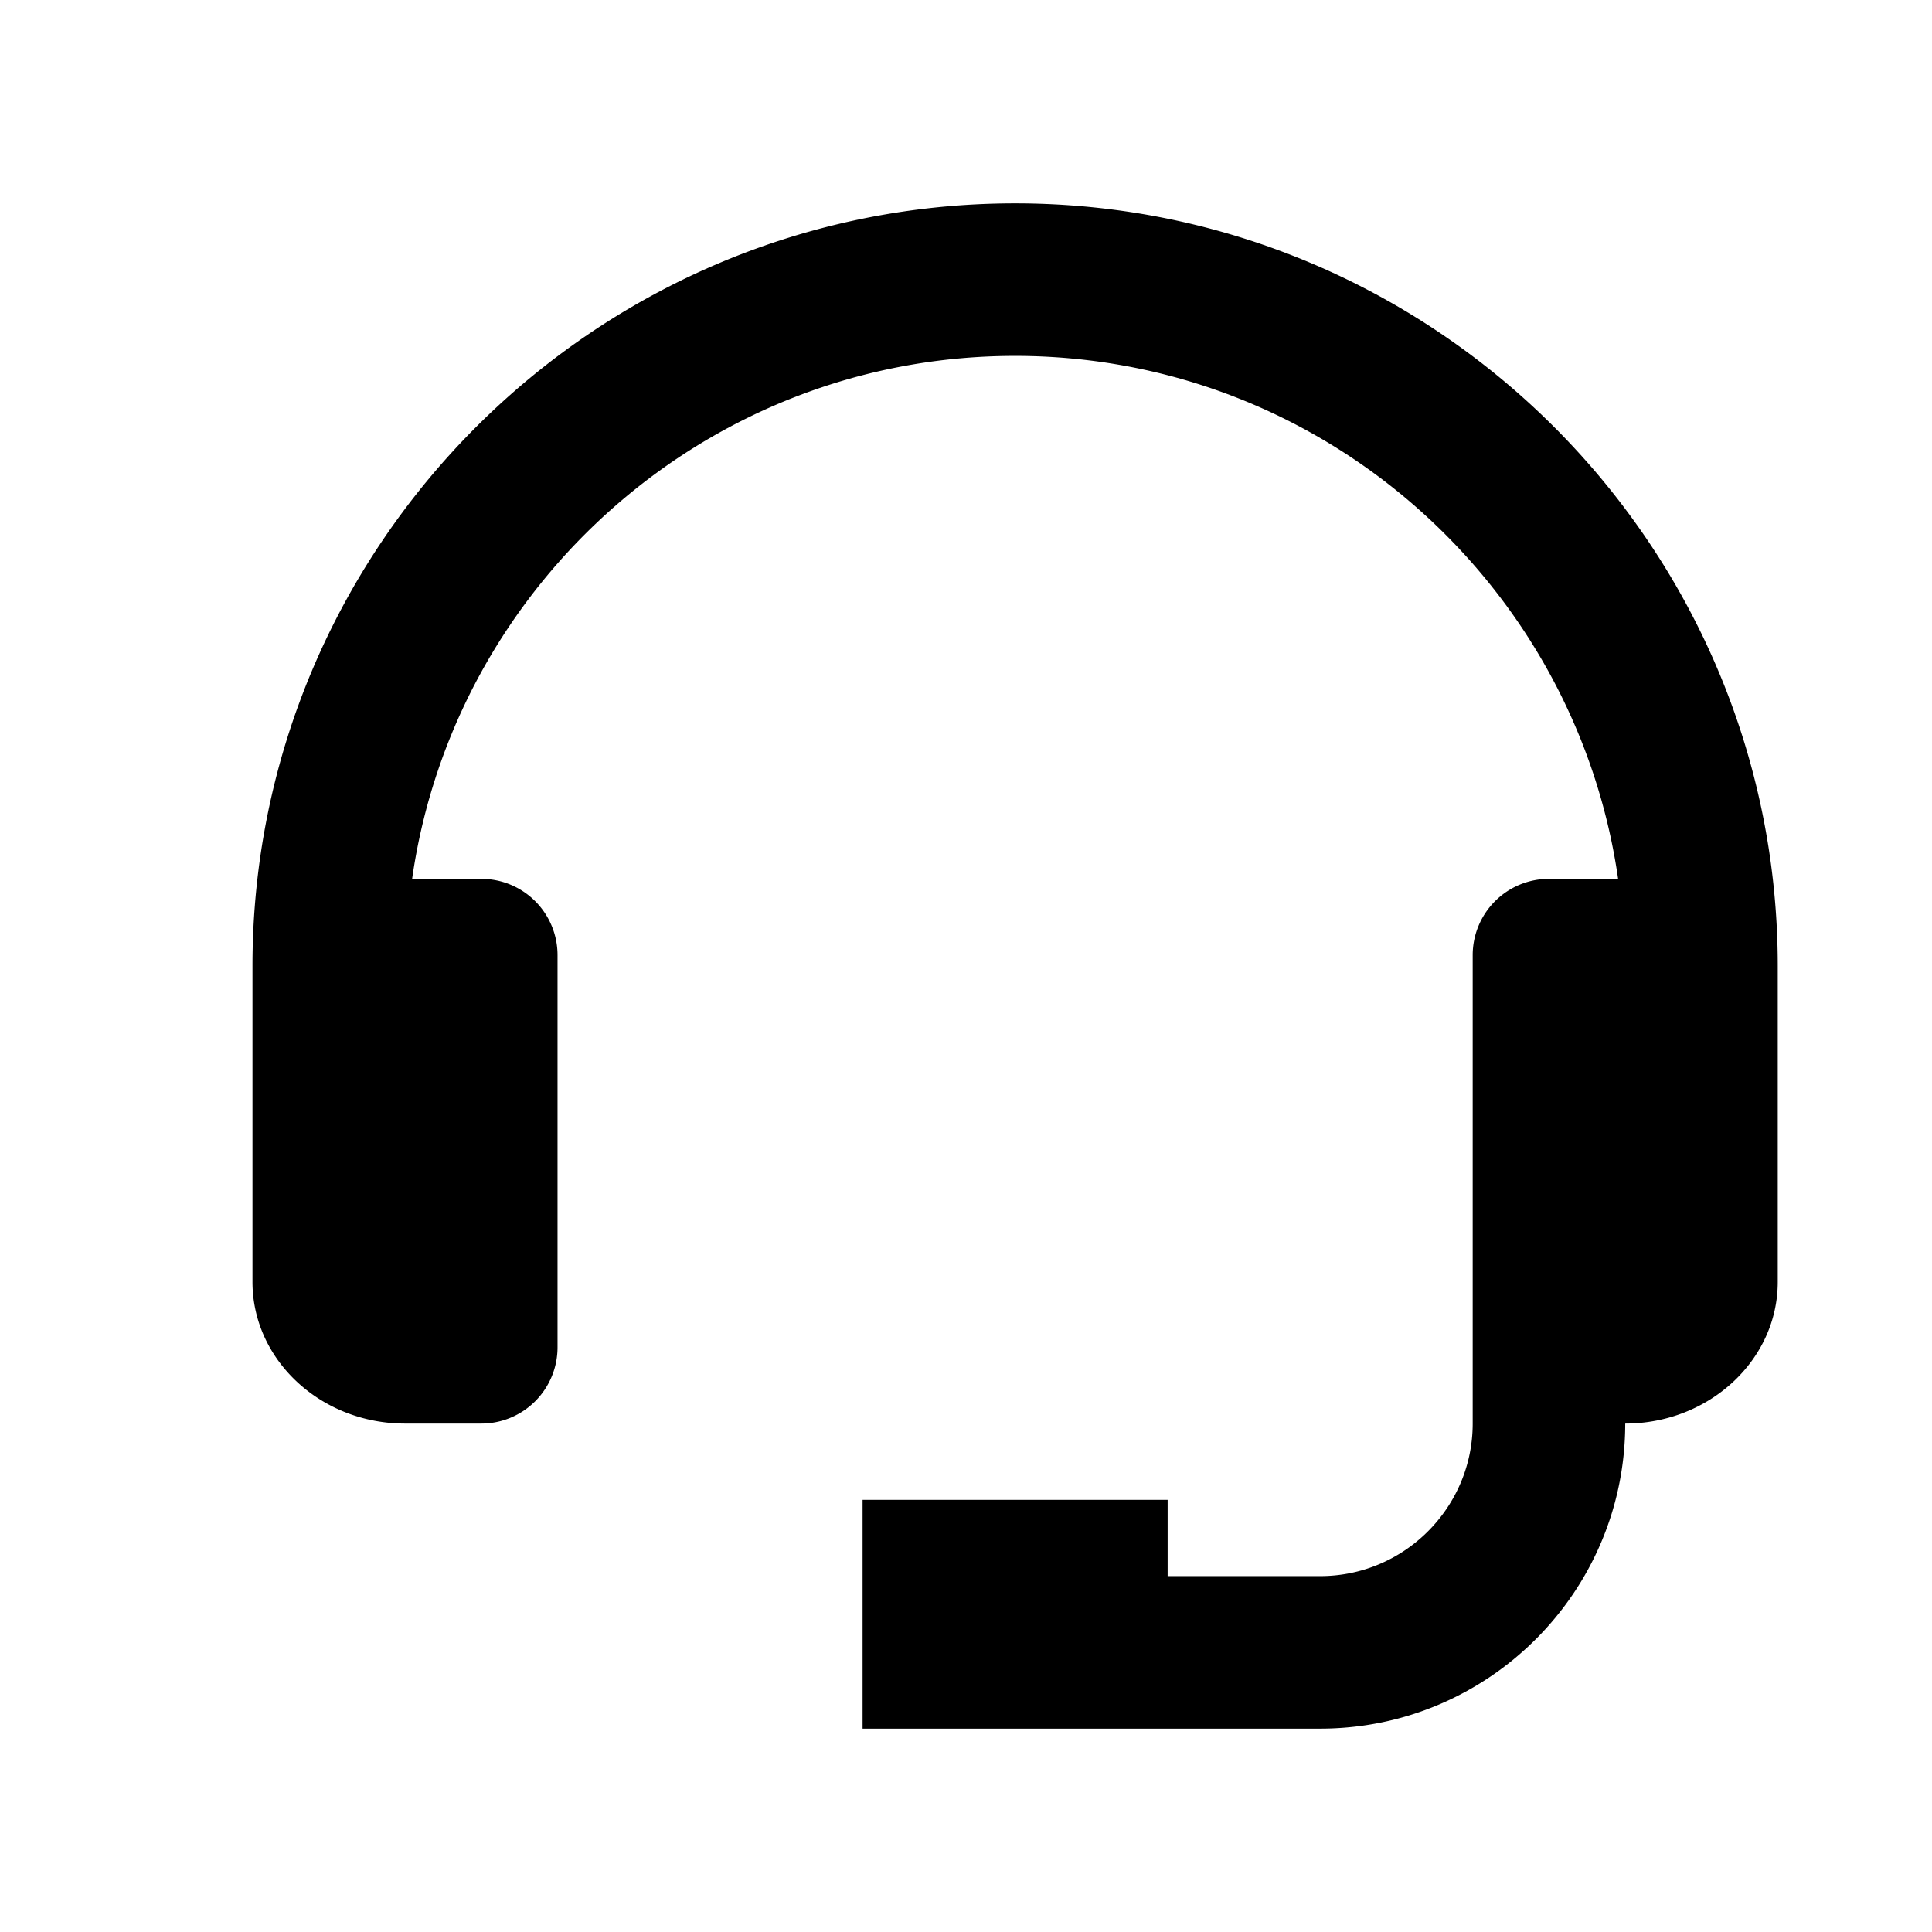 <svg width="19" height="19" fill="none" xmlns="http://www.w3.org/2000/svg"><path d="M9.983 2c-4.135 0-7.5 3.364-7.5 7.5v3.107c0 .768.673 1.393 1.5 1.393h.75a.75.75 0 00.75-.75V9.393a.75.75 0 00-.75-.75h-.68C4.468 5.74 6.966 3.5 9.982 3.5c3.017 0 5.514 2.24 5.931 5.143h-.68a.75.75 0 00-.75.75V14c0 .827-.674 1.5-1.5 1.5h-1.5v-.75h-3V17h4.5c1.654 0 3-1.345 3-3 .826 0 1.5-.625 1.5-1.393V9.5c0-4.136-3.365-7.5-7.5-7.5z" fill="#000"/></svg>